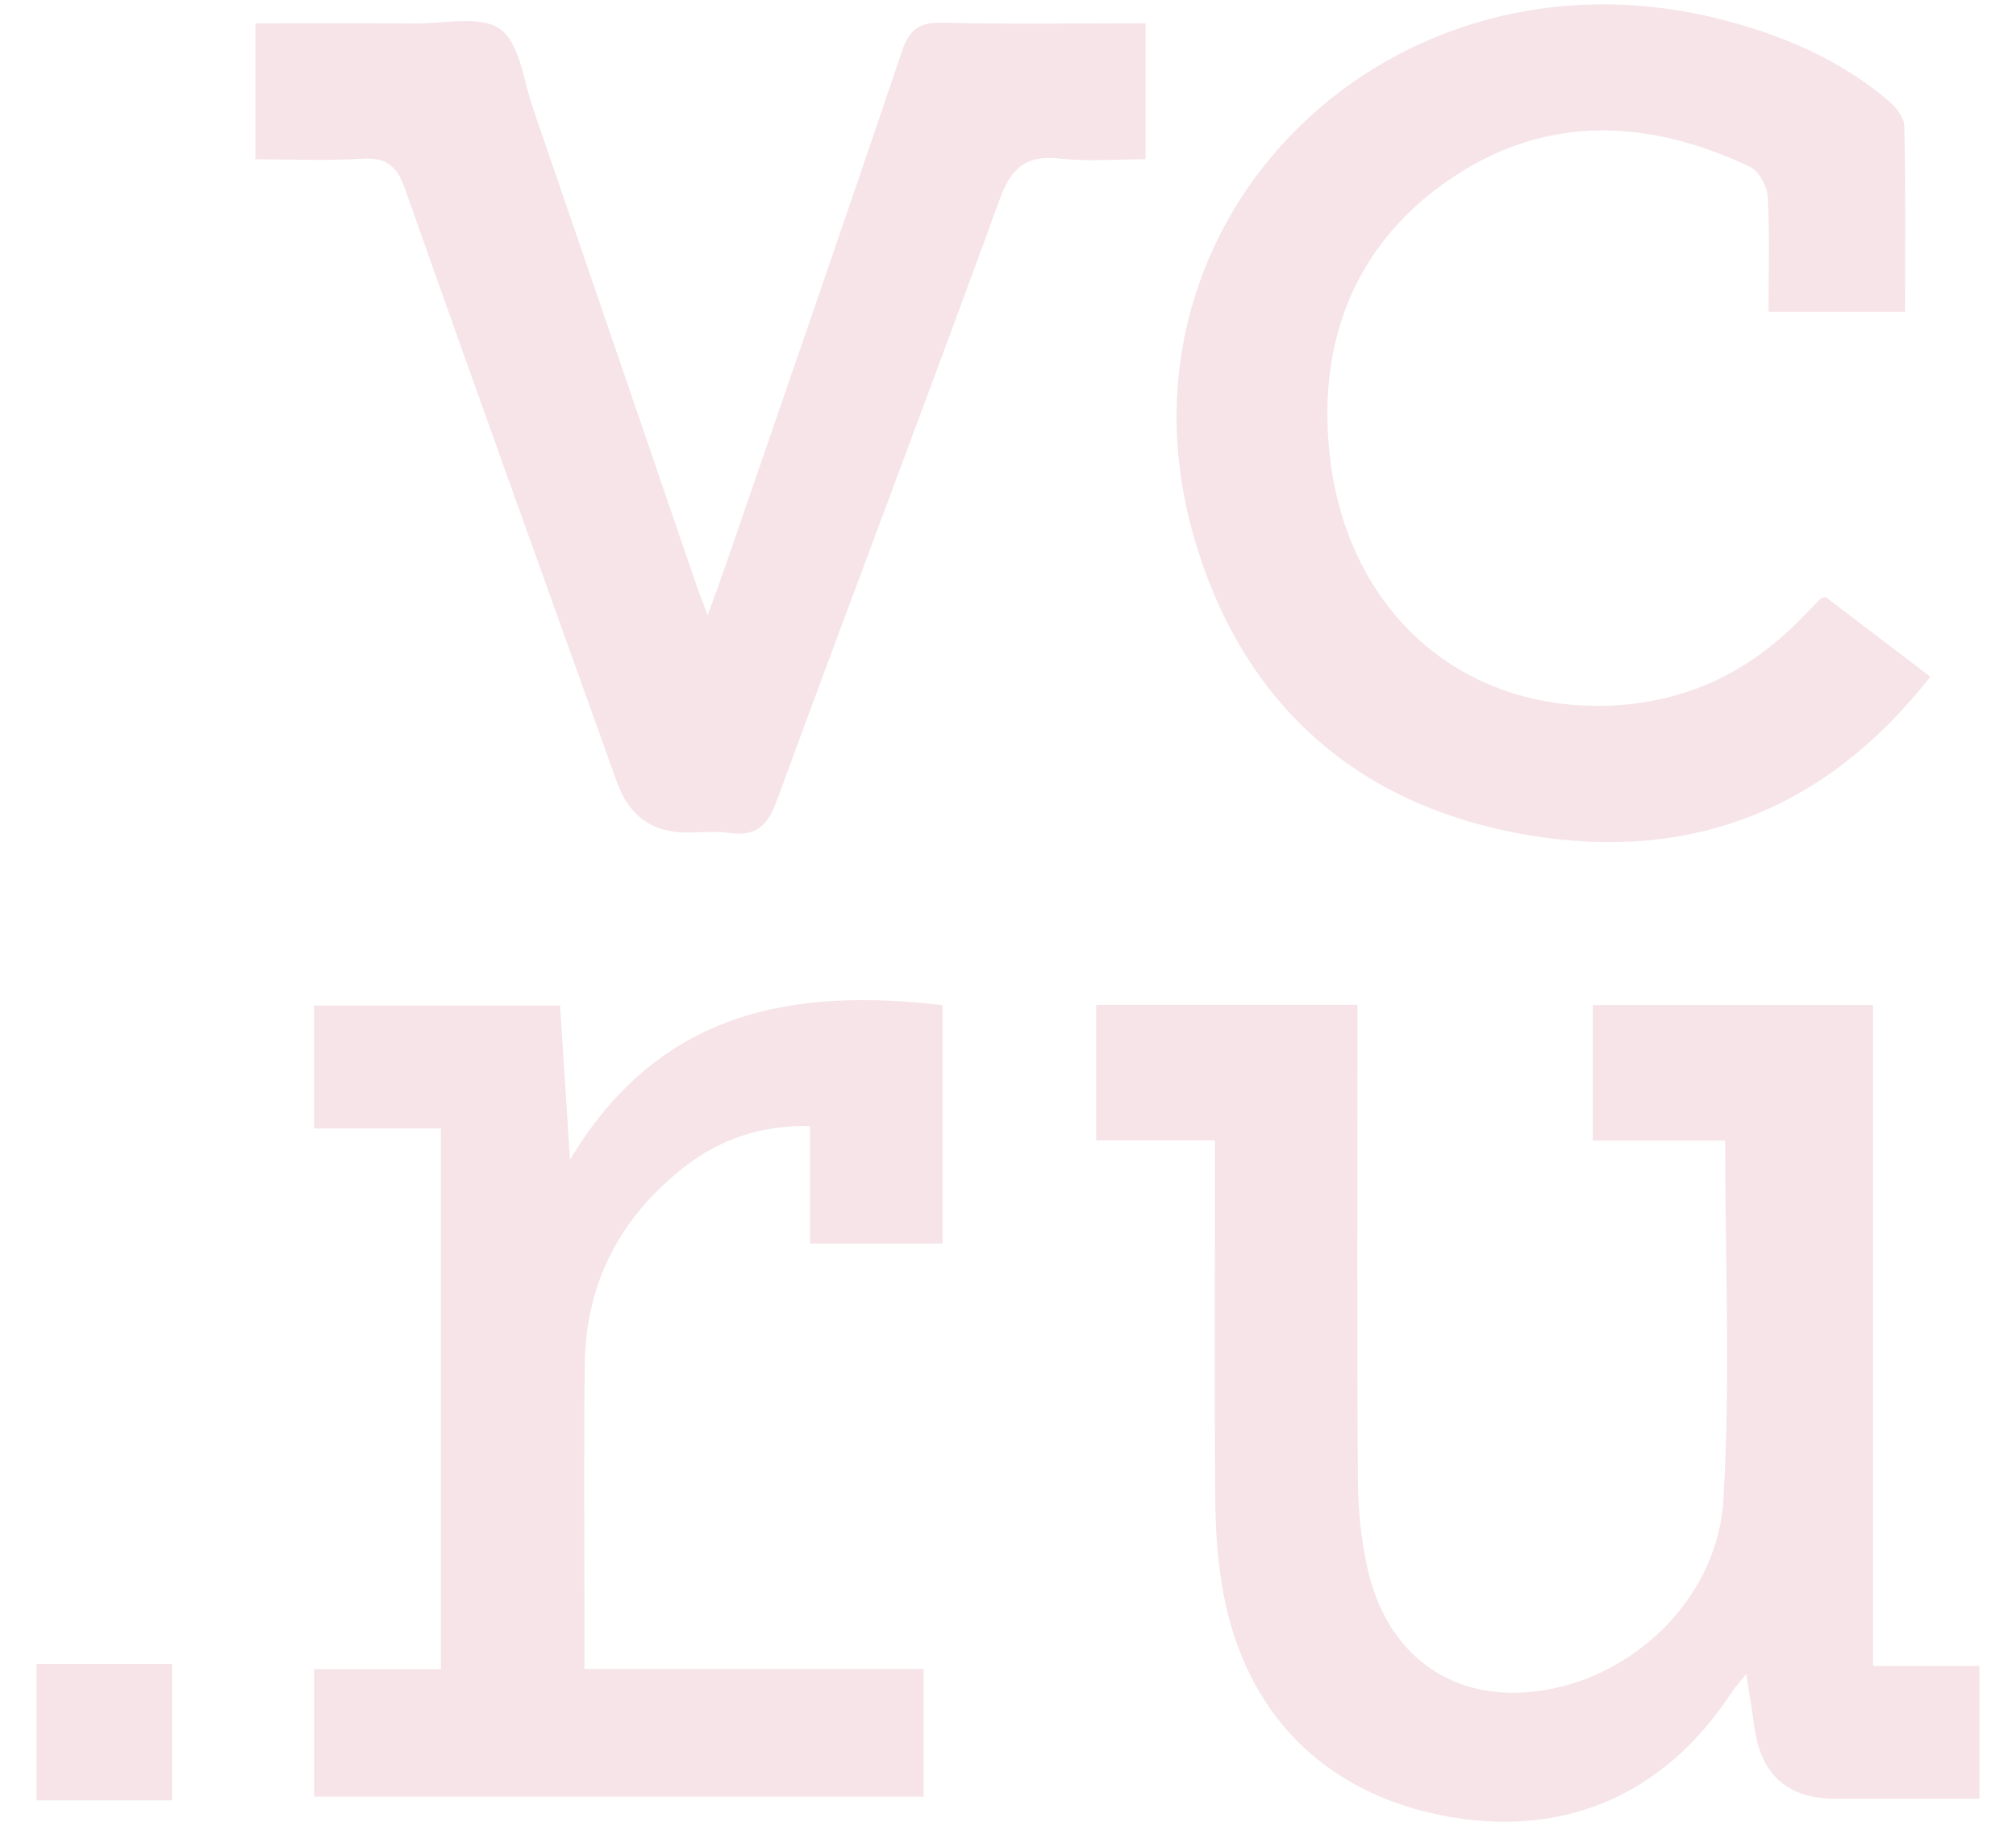 <svg width="53" height="48" viewBox="0 0 53 48" fill="none" xmlns="http://www.w3.org/2000/svg">
<path d="M28.818 29.977V26.413H35.687C35.687 26.758 35.687 27.066 35.687 27.373C35.687 31.21 35.672 35.05 35.698 38.888C35.705 39.702 35.784 40.535 35.974 41.324C36.567 43.789 38.583 44.954 41.057 44.331C43.263 43.776 45.164 41.822 45.308 39.421C45.494 36.317 45.354 33.191 45.354 29.981H41.875V26.416H49.241V43.791H52.039V47.28C50.766 47.28 49.508 47.28 48.248 47.28C46.997 47.28 46.288 46.648 46.121 45.385C46.066 44.968 45.993 44.55 45.907 44.002C45.728 44.227 45.6 44.368 45.496 44.526C43.716 47.222 41.032 48.348 37.88 47.713C34.794 47.092 32.742 45.023 32.161 41.87C32.013 41.07 31.955 40.241 31.949 39.425C31.924 36.593 31.94 33.759 31.94 30.928V29.977H28.818Z" fill="#F6E4E8"/>
<path d="M50.749 17.785C47.997 21.305 44.422 22.669 40.171 21.95C35.668 21.19 32.642 18.482 31.384 14.104C28.974 5.708 36.574 -1.7 45.24 0.509C46.847 0.918 48.351 1.554 49.631 2.635C49.83 2.803 50.06 3.082 50.064 3.314C50.102 4.923 50.084 6.533 50.084 8.197H46.494C46.494 7.161 46.527 6.159 46.472 5.162C46.456 4.888 46.237 4.494 46.003 4.384C43.372 3.139 40.713 2.991 38.217 4.645C35.697 6.314 34.669 8.832 34.938 11.777C35.323 15.979 38.341 18.692 42.296 18.548C44.29 18.475 45.981 17.679 47.369 16.242C47.533 16.072 47.699 15.902 47.864 15.734C47.88 15.716 47.913 15.716 47.995 15.692C48.868 16.357 49.768 17.042 50.745 17.787L50.749 17.785Z" fill="#F6E4E8"/>
<path d="M30.115 0.61V4.185C29.341 4.185 28.603 4.249 27.878 4.169C27 4.072 26.596 4.377 26.286 5.228C24.361 10.516 22.354 15.776 20.417 21.059C20.169 21.731 19.853 21.99 19.166 21.892C18.803 21.842 18.425 21.884 18.056 21.884C17.148 21.884 16.536 21.443 16.221 20.562C14.357 15.362 12.483 10.167 10.646 4.961C10.434 4.36 10.155 4.132 9.516 4.172C8.599 4.229 7.675 4.187 6.713 4.187V0.612C8.132 0.612 9.525 0.604 10.92 0.617C11.682 0.624 12.637 0.396 13.15 0.765C13.665 1.136 13.761 2.114 14.008 2.834C15.452 7.032 16.887 11.233 18.326 15.431C18.39 15.621 18.467 15.804 18.606 16.167C18.812 15.594 18.965 15.183 19.108 14.768C20.649 10.295 22.199 5.827 23.713 1.346C23.908 0.769 24.173 0.582 24.776 0.597C26.543 0.641 28.309 0.612 30.12 0.612L30.115 0.61Z" fill="#F6E4E8"/>
<path d="M11.589 29.661H8.26V26.429H14.724C14.806 27.689 14.885 28.942 14.985 30.483C17.339 26.559 20.834 25.962 24.78 26.42V32.687H21.294V29.597C20.021 29.572 18.937 29.937 18 30.667C16.316 31.978 15.398 33.713 15.374 35.86C15.345 38.24 15.367 40.624 15.367 43.005C15.367 43.263 15.367 43.524 15.367 43.869H24.281V47.225H8.262V43.873H11.591V29.661H11.589Z" fill="#F6E4E8"/>
<path d="M4.525 47.322H0.961V43.736H4.525V47.322Z" fill="#F6E4E8"/>
</svg>
